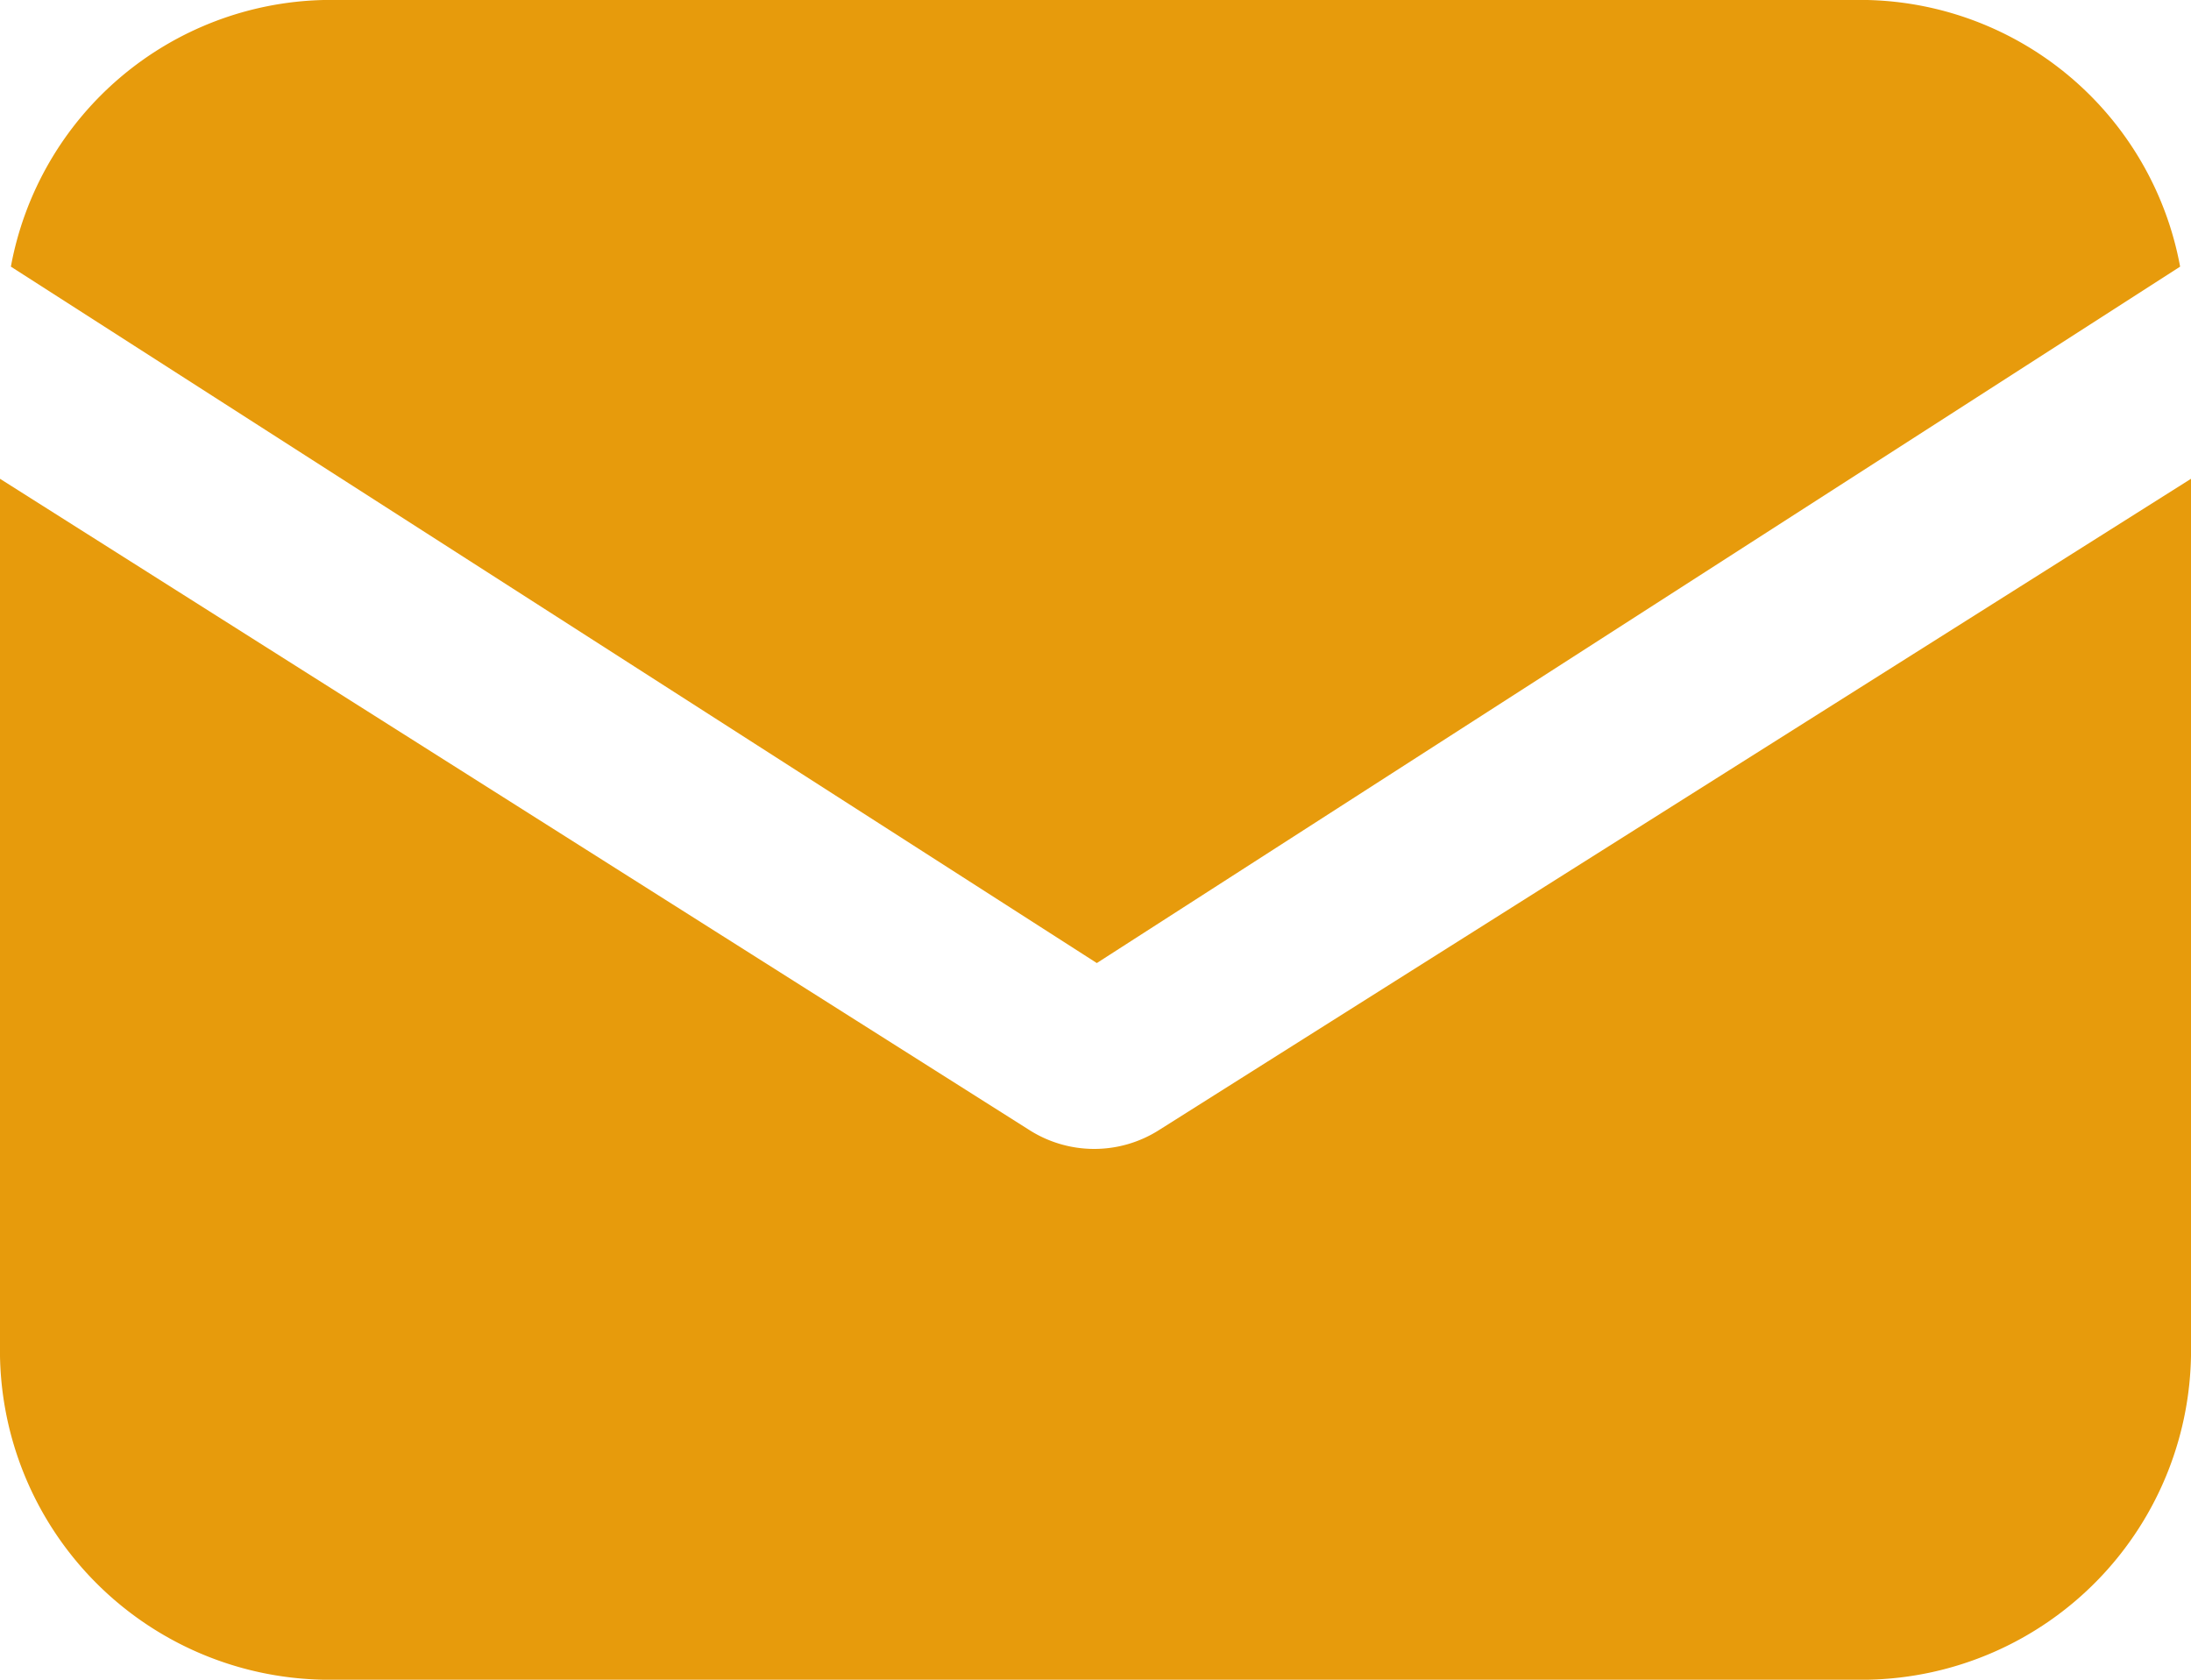 <svg xmlns="http://www.w3.org/2000/svg" width="30" height="23.002" viewBox="0 0 30 23.002">
  <g id="email" transform="translate(0 -57.088)">
    <g id="Group_75" data-name="Group 75" transform="translate(0 63.644)">
      <g id="Group_74" data-name="Group 74">
        <path id="Path_406" data-name="Path 406" d="M15.868,156.119a1.654,1.654,0,0,1-1.771,0L0,147.2v11.856a4.512,4.512,0,0,0,4.427,4.588H25.573A4.512,4.512,0,0,0,30,159.056V147.2Z" transform="translate(0 -147.2)" fill="#e79b0c"/>
      </g>
    </g>
    <g id="Group_77" data-name="Group 77" transform="translate(0.149 57.088)">
      <g id="Group_76" data-name="Group 76" transform="translate(0 0)">
        <path id="Path_407" data-name="Path 407" d="M27.466,57.088H6.332a4.459,4.459,0,0,0-4.284,3.651l14.869,9.536L31.75,60.739A4.459,4.459,0,0,0,27.466,57.088Z" transform="translate(-2.048 -57.088)" fill="#e79b0c"/>
      </g>
    </g>
  </g>
</svg>
